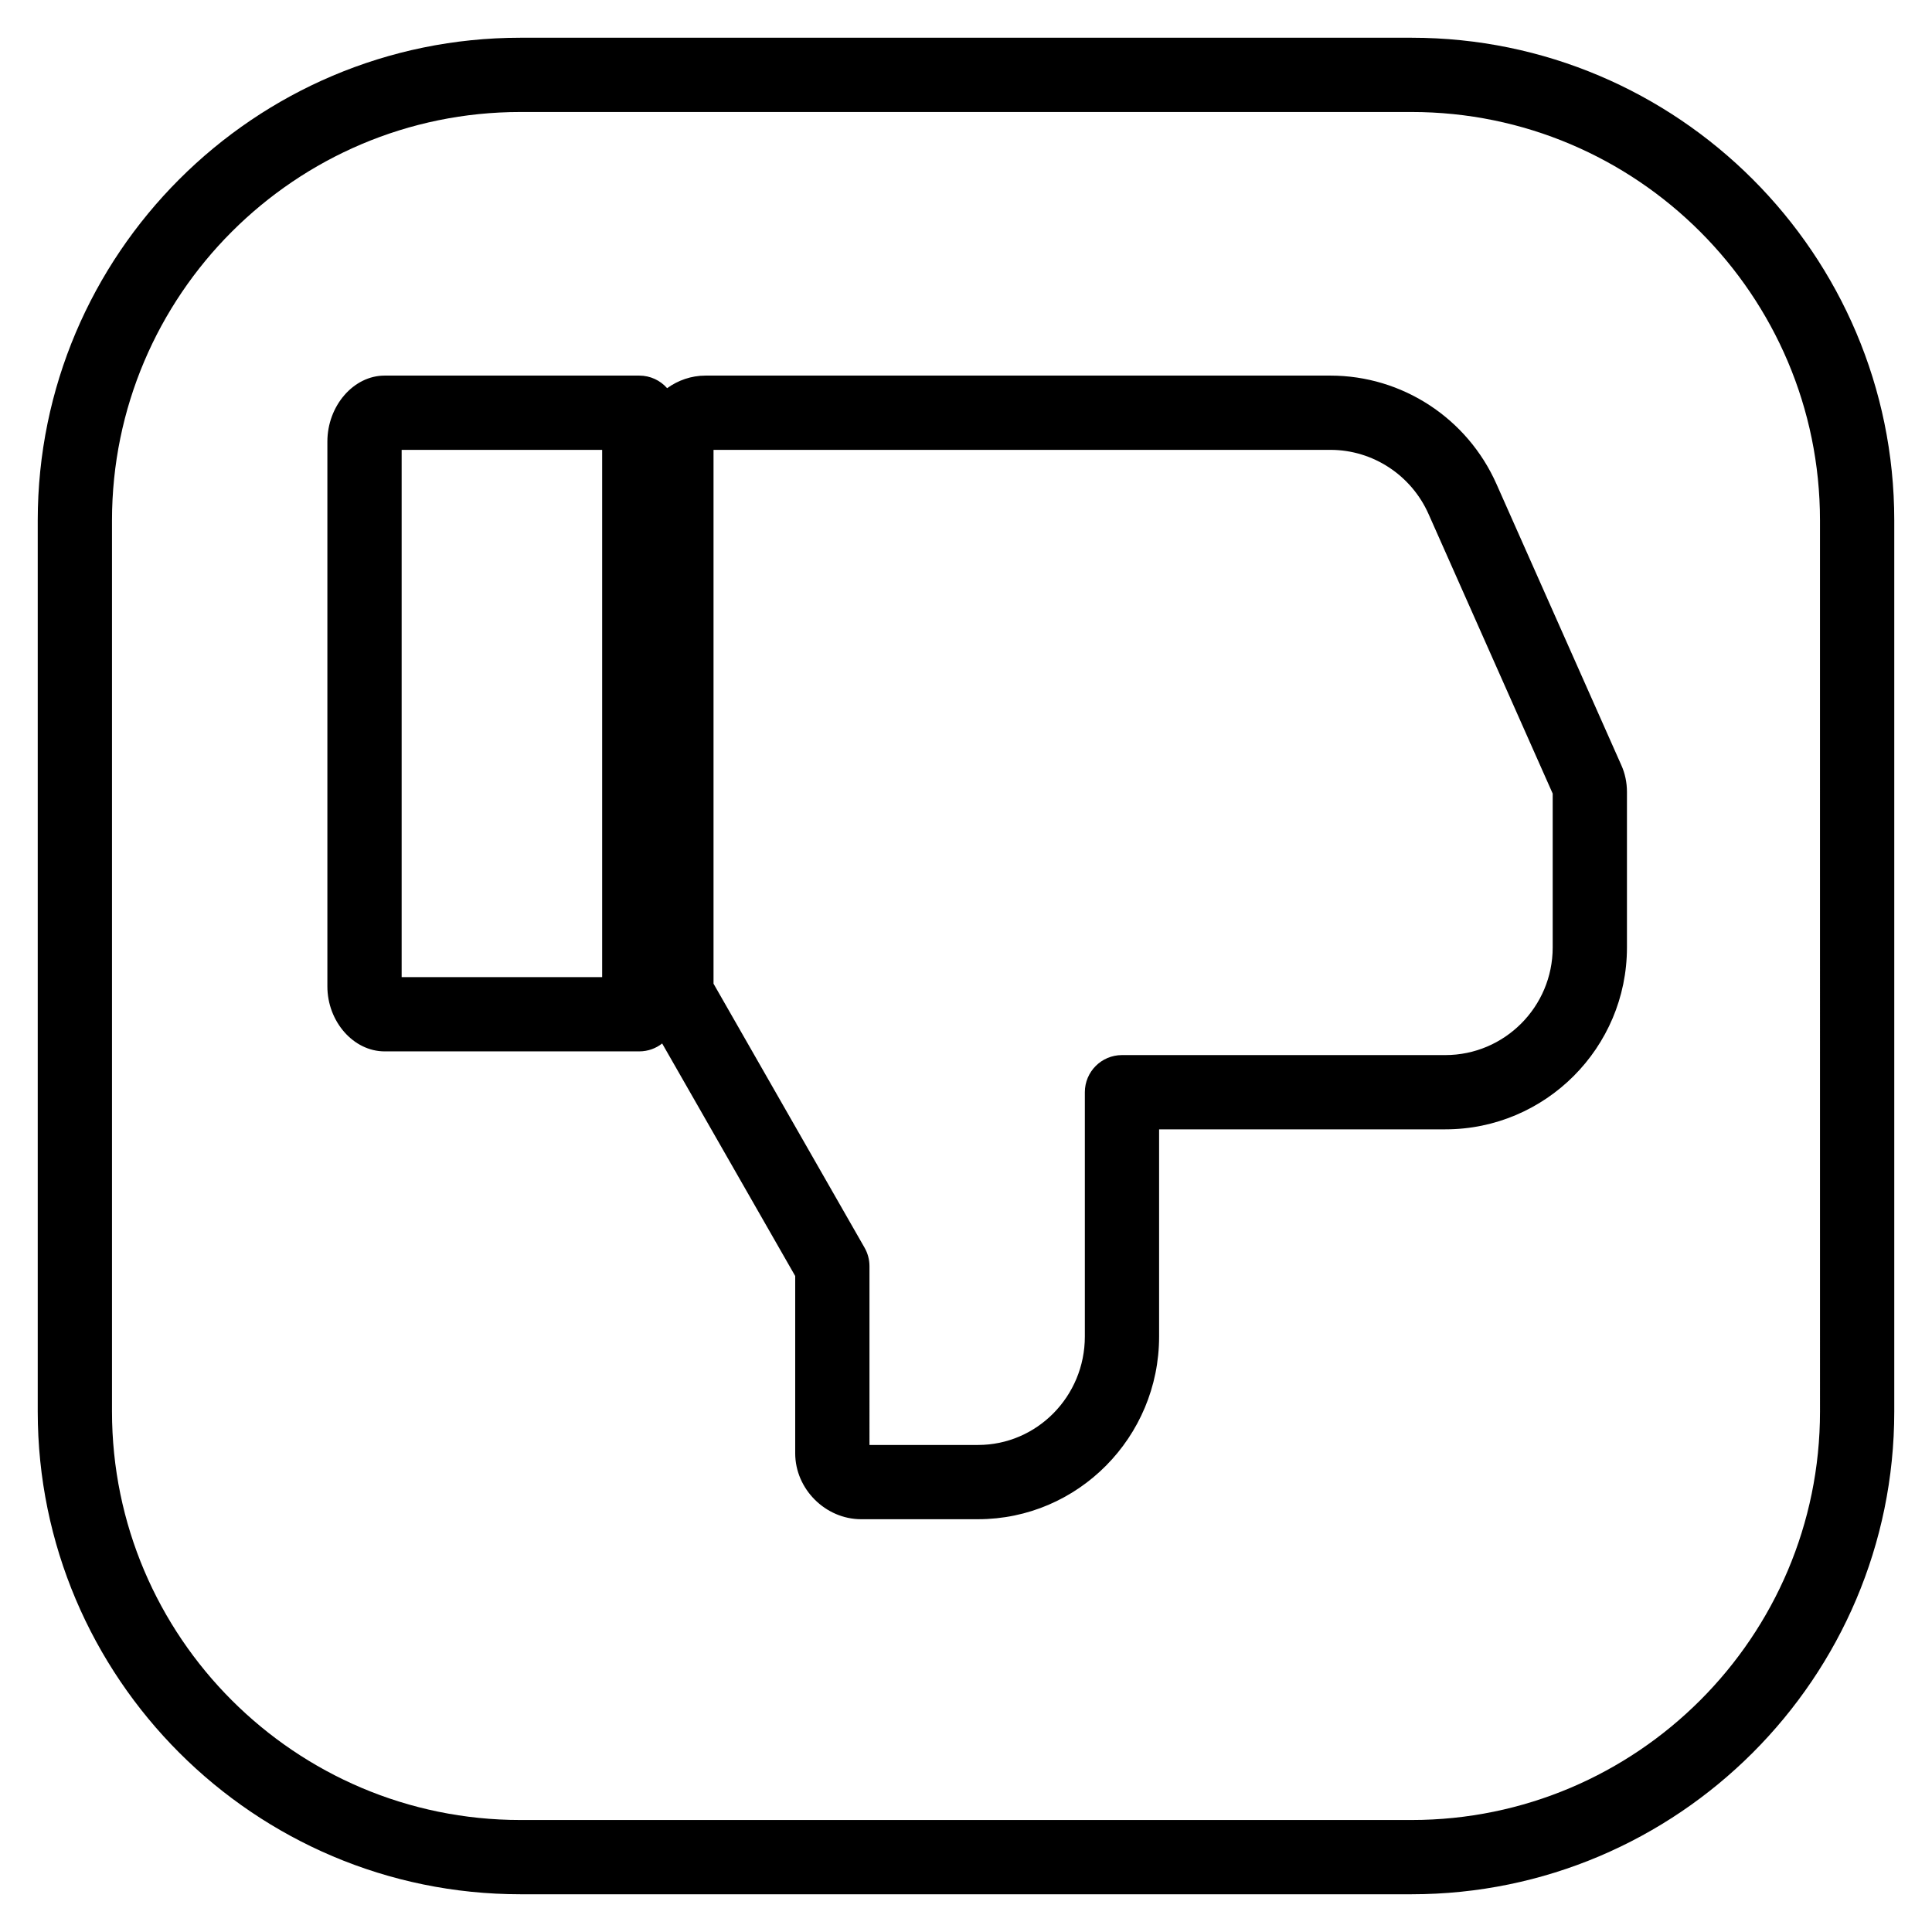 <?xml version="1.0" encoding="UTF-8"?>
<!-- Uploaded to: SVG Repo, www.svgrepo.com, Generator: SVG Repo Mixer Tools -->
<svg fill="#000000" width="800px" height="800px" version="1.1" viewBox="144 144 512 512" xmlns="http://www.w3.org/2000/svg">
 <path d="m518.08 646h-236.16c-70.535 0-127.92-57.387-127.92-127.92v-236.16c0-70.535 57.387-127.92 127.92-127.92h236.16c70.535 0 127.92 57.387 127.92 127.92v236.16c0 70.535-57.387 127.92-127.92 127.92zm-236.16-472.32c-59.684 0-108.24 48.555-108.24 108.24v236.16c0 59.684 48.555 108.24 108.24 108.24h236.16c59.684 0 108.24-48.555 108.24-108.24l-0.004-236.16c0-59.684-48.555-108.24-108.24-108.24zm121.27 372.93h-30.965c-9.48 0-17.488-8-17.488-17.473v-46.98l-35.258-61.625c-1.668 1.312-3.777 2.094-6.066 2.094h-67.5c-8.215 0-15.156-7.887-15.156-17.223v-144.37c0-9.484 6.941-17.496 15.156-17.496h67.5c2.941 0 5.582 1.289 7.383 3.336 2.891-2.09 6.41-3.336 10.16-3.336h165.62c19 0 36.273 11.281 44.008 28.742l33.082 74.5c0.961 2.109 1.492 4.578 1.492 7.059v41.25c0 26.578-21.594 48.199-48.137 48.199h-75.848v54.918c0 26.691-21.523 48.402-47.984 48.402zm-28.77-19.68h28.77c15.605 0 28.305-12.883 28.305-28.723v-64.758c0-5.434 4.406-9.84 9.84-9.84h85.688c15.691 0 28.457-12.793 28.457-28.52v-40.777l-32.883-74.051c-4.586-10.355-14.797-17.043-26.016-17.043h-163.49v141.47l40.027 69.965c0.852 1.488 1.301 3.172 1.301 4.887zm-123.98-123.98h53.137v-139.73h-53.137z"/>
</svg>